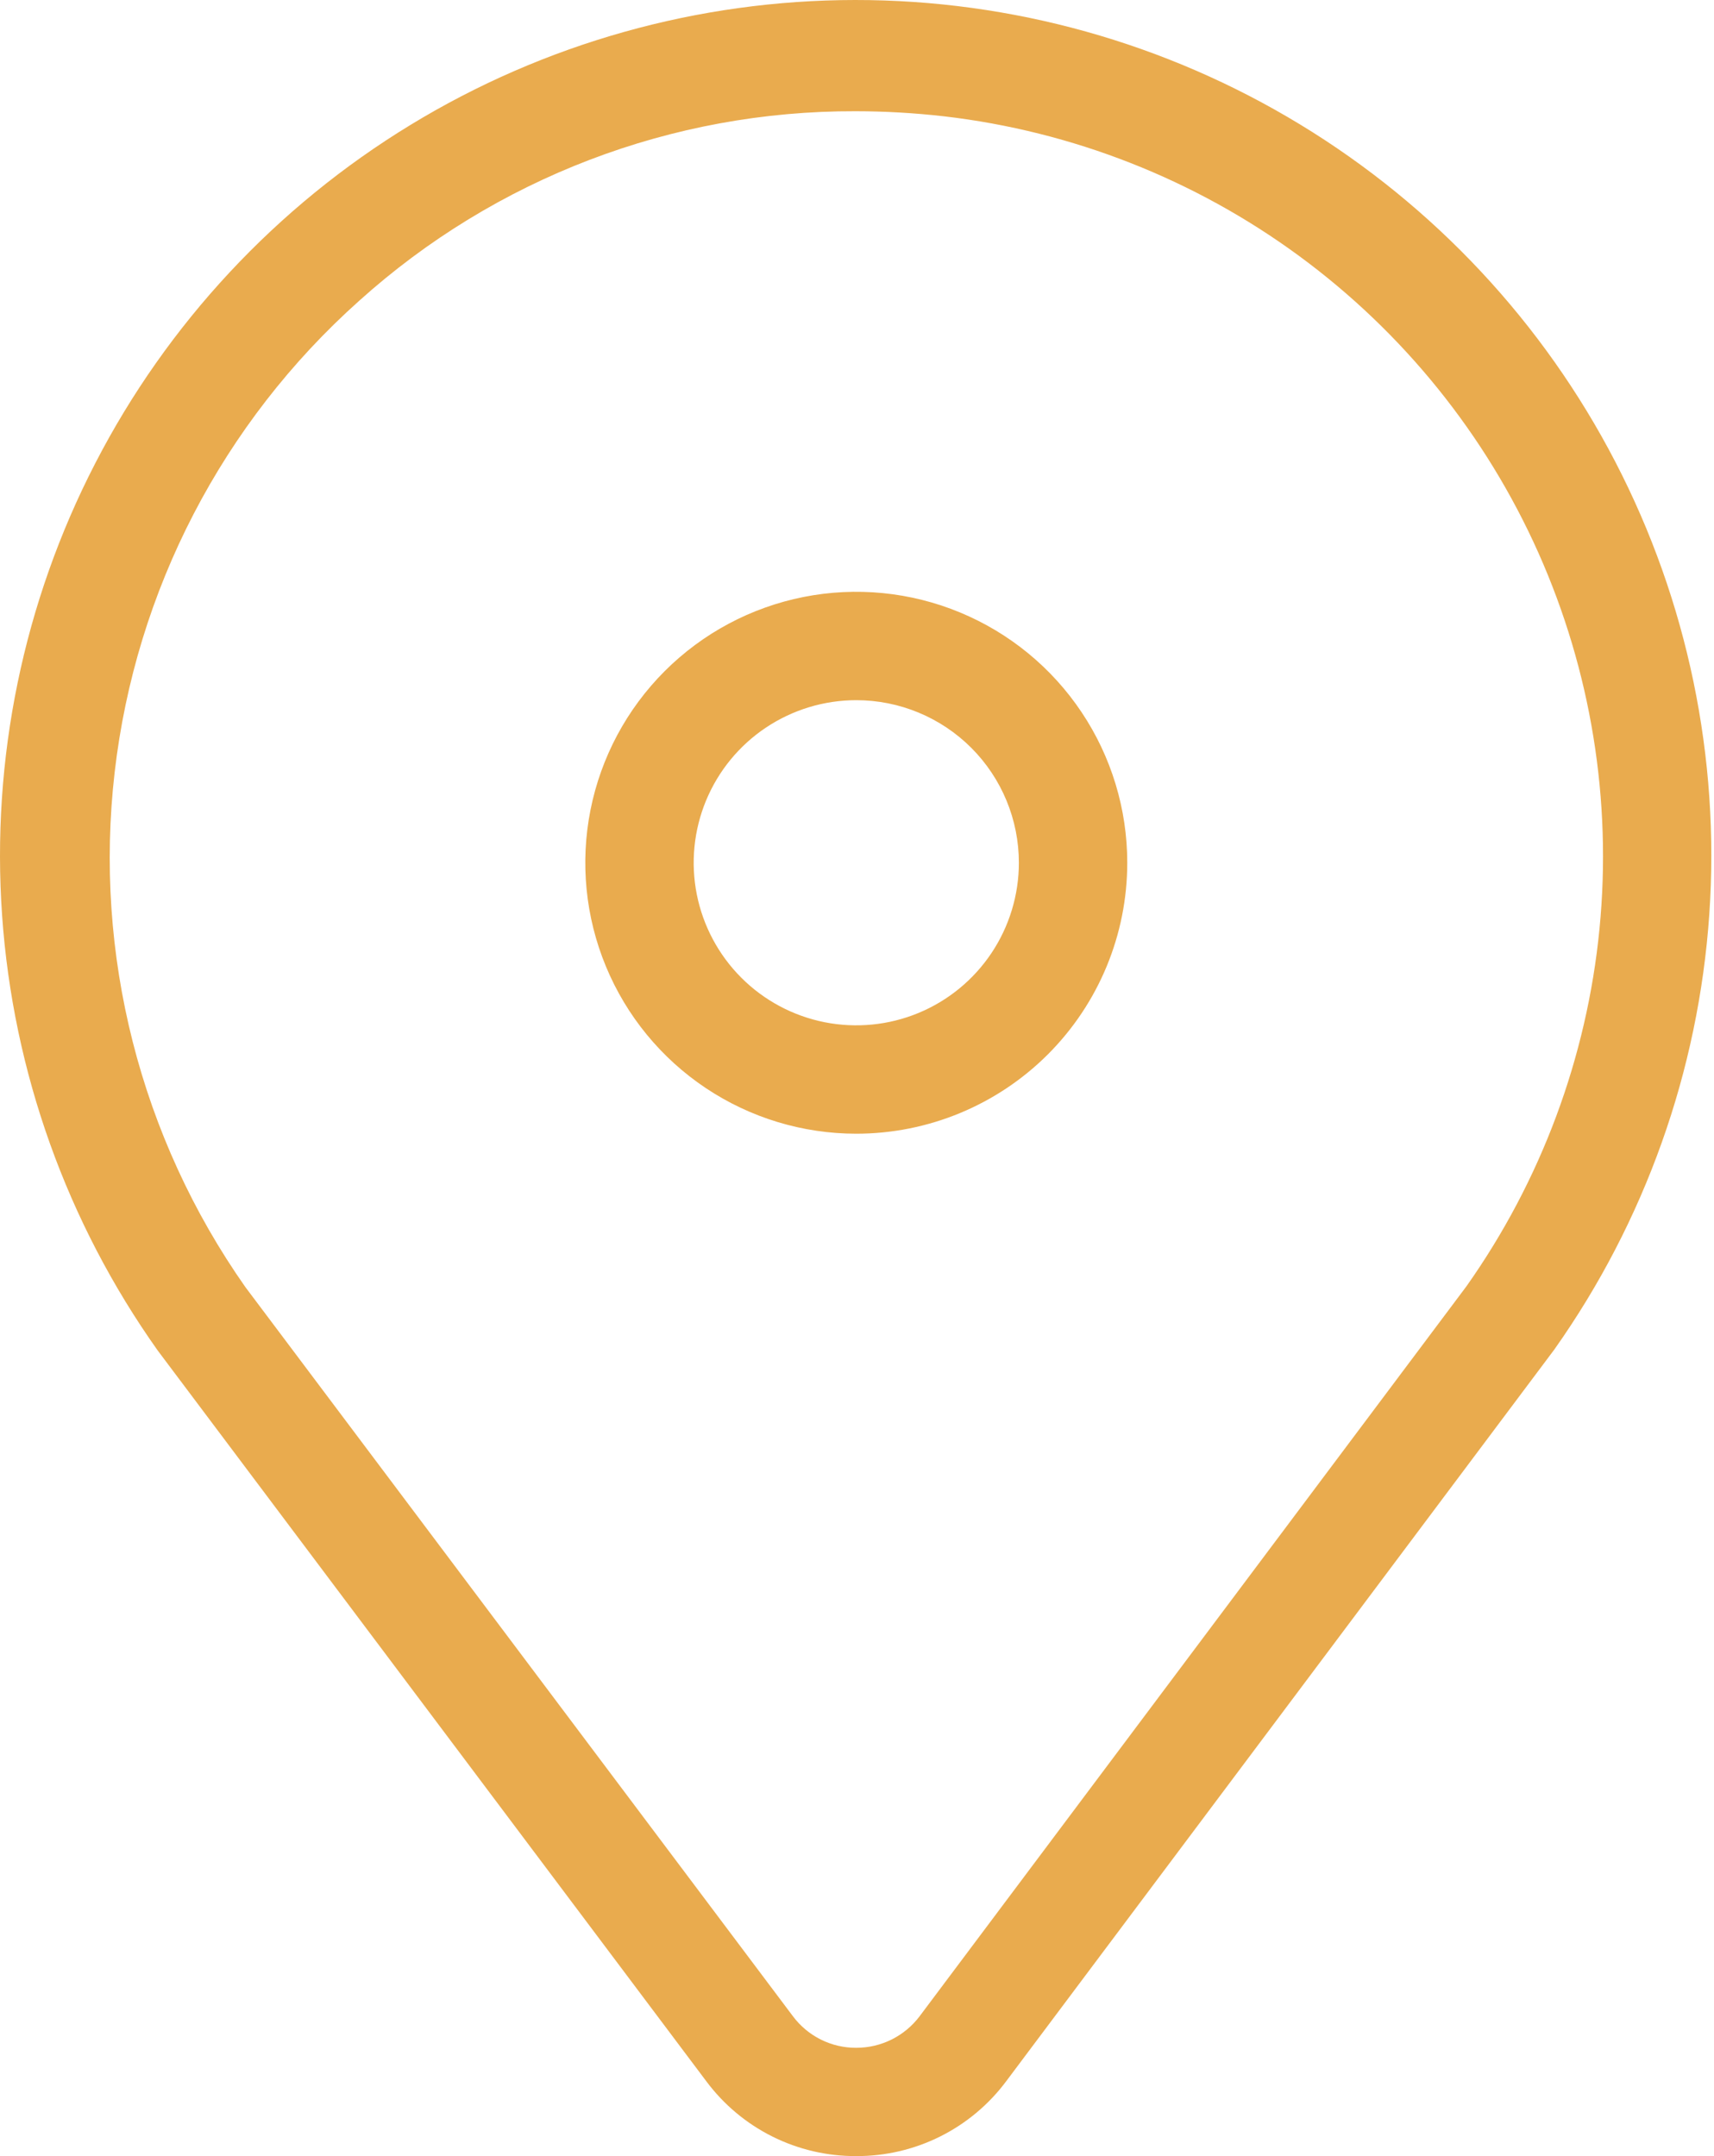 <?xml version="1.0" encoding="UTF-8"?> <svg xmlns="http://www.w3.org/2000/svg" width="93" height="117" viewBox="0 0 93 117" fill="none"> <path d="M46.461 116.999C44.88 117.007 43.321 116.643 41.907 115.937C40.493 115.231 39.265 114.203 38.321 112.935L8.556 73.283C3.631 66.338 0.71 58.172 0.114 49.679C-0.482 41.185 1.268 32.692 5.175 25.127C9.081 17.561 14.992 11.216 22.262 6.785C29.532 2.353 37.881 0.006 46.395 1.13294e-05C54.909 -0.006 63.261 2.329 70.537 6.751C77.813 11.172 83.733 17.509 87.65 25.069C91.567 32.629 93.33 41.12 92.745 49.614C92.161 58.108 89.252 66.278 84.337 73.23L54.606 112.923C53.663 114.193 52.434 115.224 51.019 115.932C49.604 116.64 48.043 117.005 46.461 116.999ZM46.414 6.036C36.473 6.004 26.876 9.671 19.489 16.322C12.081 22.937 7.359 32.041 6.221 41.908C5.083 51.774 7.606 61.714 13.313 69.842L43.02 109.406C43.419 109.941 43.937 110.375 44.533 110.673C45.13 110.972 45.788 111.126 46.455 111.123C47.123 111.124 47.783 110.97 48.381 110.672C48.979 110.373 49.5 109.94 49.901 109.406L79.567 69.801C83.614 64.073 86.102 57.391 86.786 50.411C87.47 43.431 86.326 36.394 83.468 29.989C80.609 23.585 76.133 18.035 70.48 13.883C64.827 9.732 58.191 7.123 51.225 6.312C49.627 6.13 48.021 6.037 46.414 6.036Z" fill="#E9AB4E"></path> <path d="M46.461 61.52C43.553 61.52 40.71 60.658 38.292 59.042C35.874 57.427 33.989 55.13 32.877 52.444C31.764 49.757 31.473 46.801 32.04 43.949C32.607 41.096 34.008 38.477 36.064 36.42C38.12 34.364 40.74 32.964 43.592 32.396C46.444 31.829 49.401 32.12 52.087 33.233C54.774 34.346 57.071 36.23 58.686 38.648C60.302 41.066 61.164 43.909 61.164 46.817C61.164 50.717 59.615 54.456 56.858 57.214C54.1 59.971 50.36 61.52 46.461 61.52ZM46.461 37.995C44.716 37.995 43.01 38.513 41.559 39.482C40.109 40.451 38.978 41.829 38.31 43.441C37.643 45.053 37.468 46.827 37.808 48.538C38.149 50.249 38.989 51.821 40.223 53.055C41.456 54.289 43.028 55.129 44.74 55.47C46.451 55.81 48.225 55.635 49.837 54.968C51.449 54.3 52.827 53.169 53.796 51.718C54.765 50.267 55.283 48.562 55.283 46.817C55.283 44.477 54.353 42.233 52.699 40.579C51.044 38.925 48.8 37.995 46.461 37.995Z" fill="#E9AB4E"></path> </svg> 